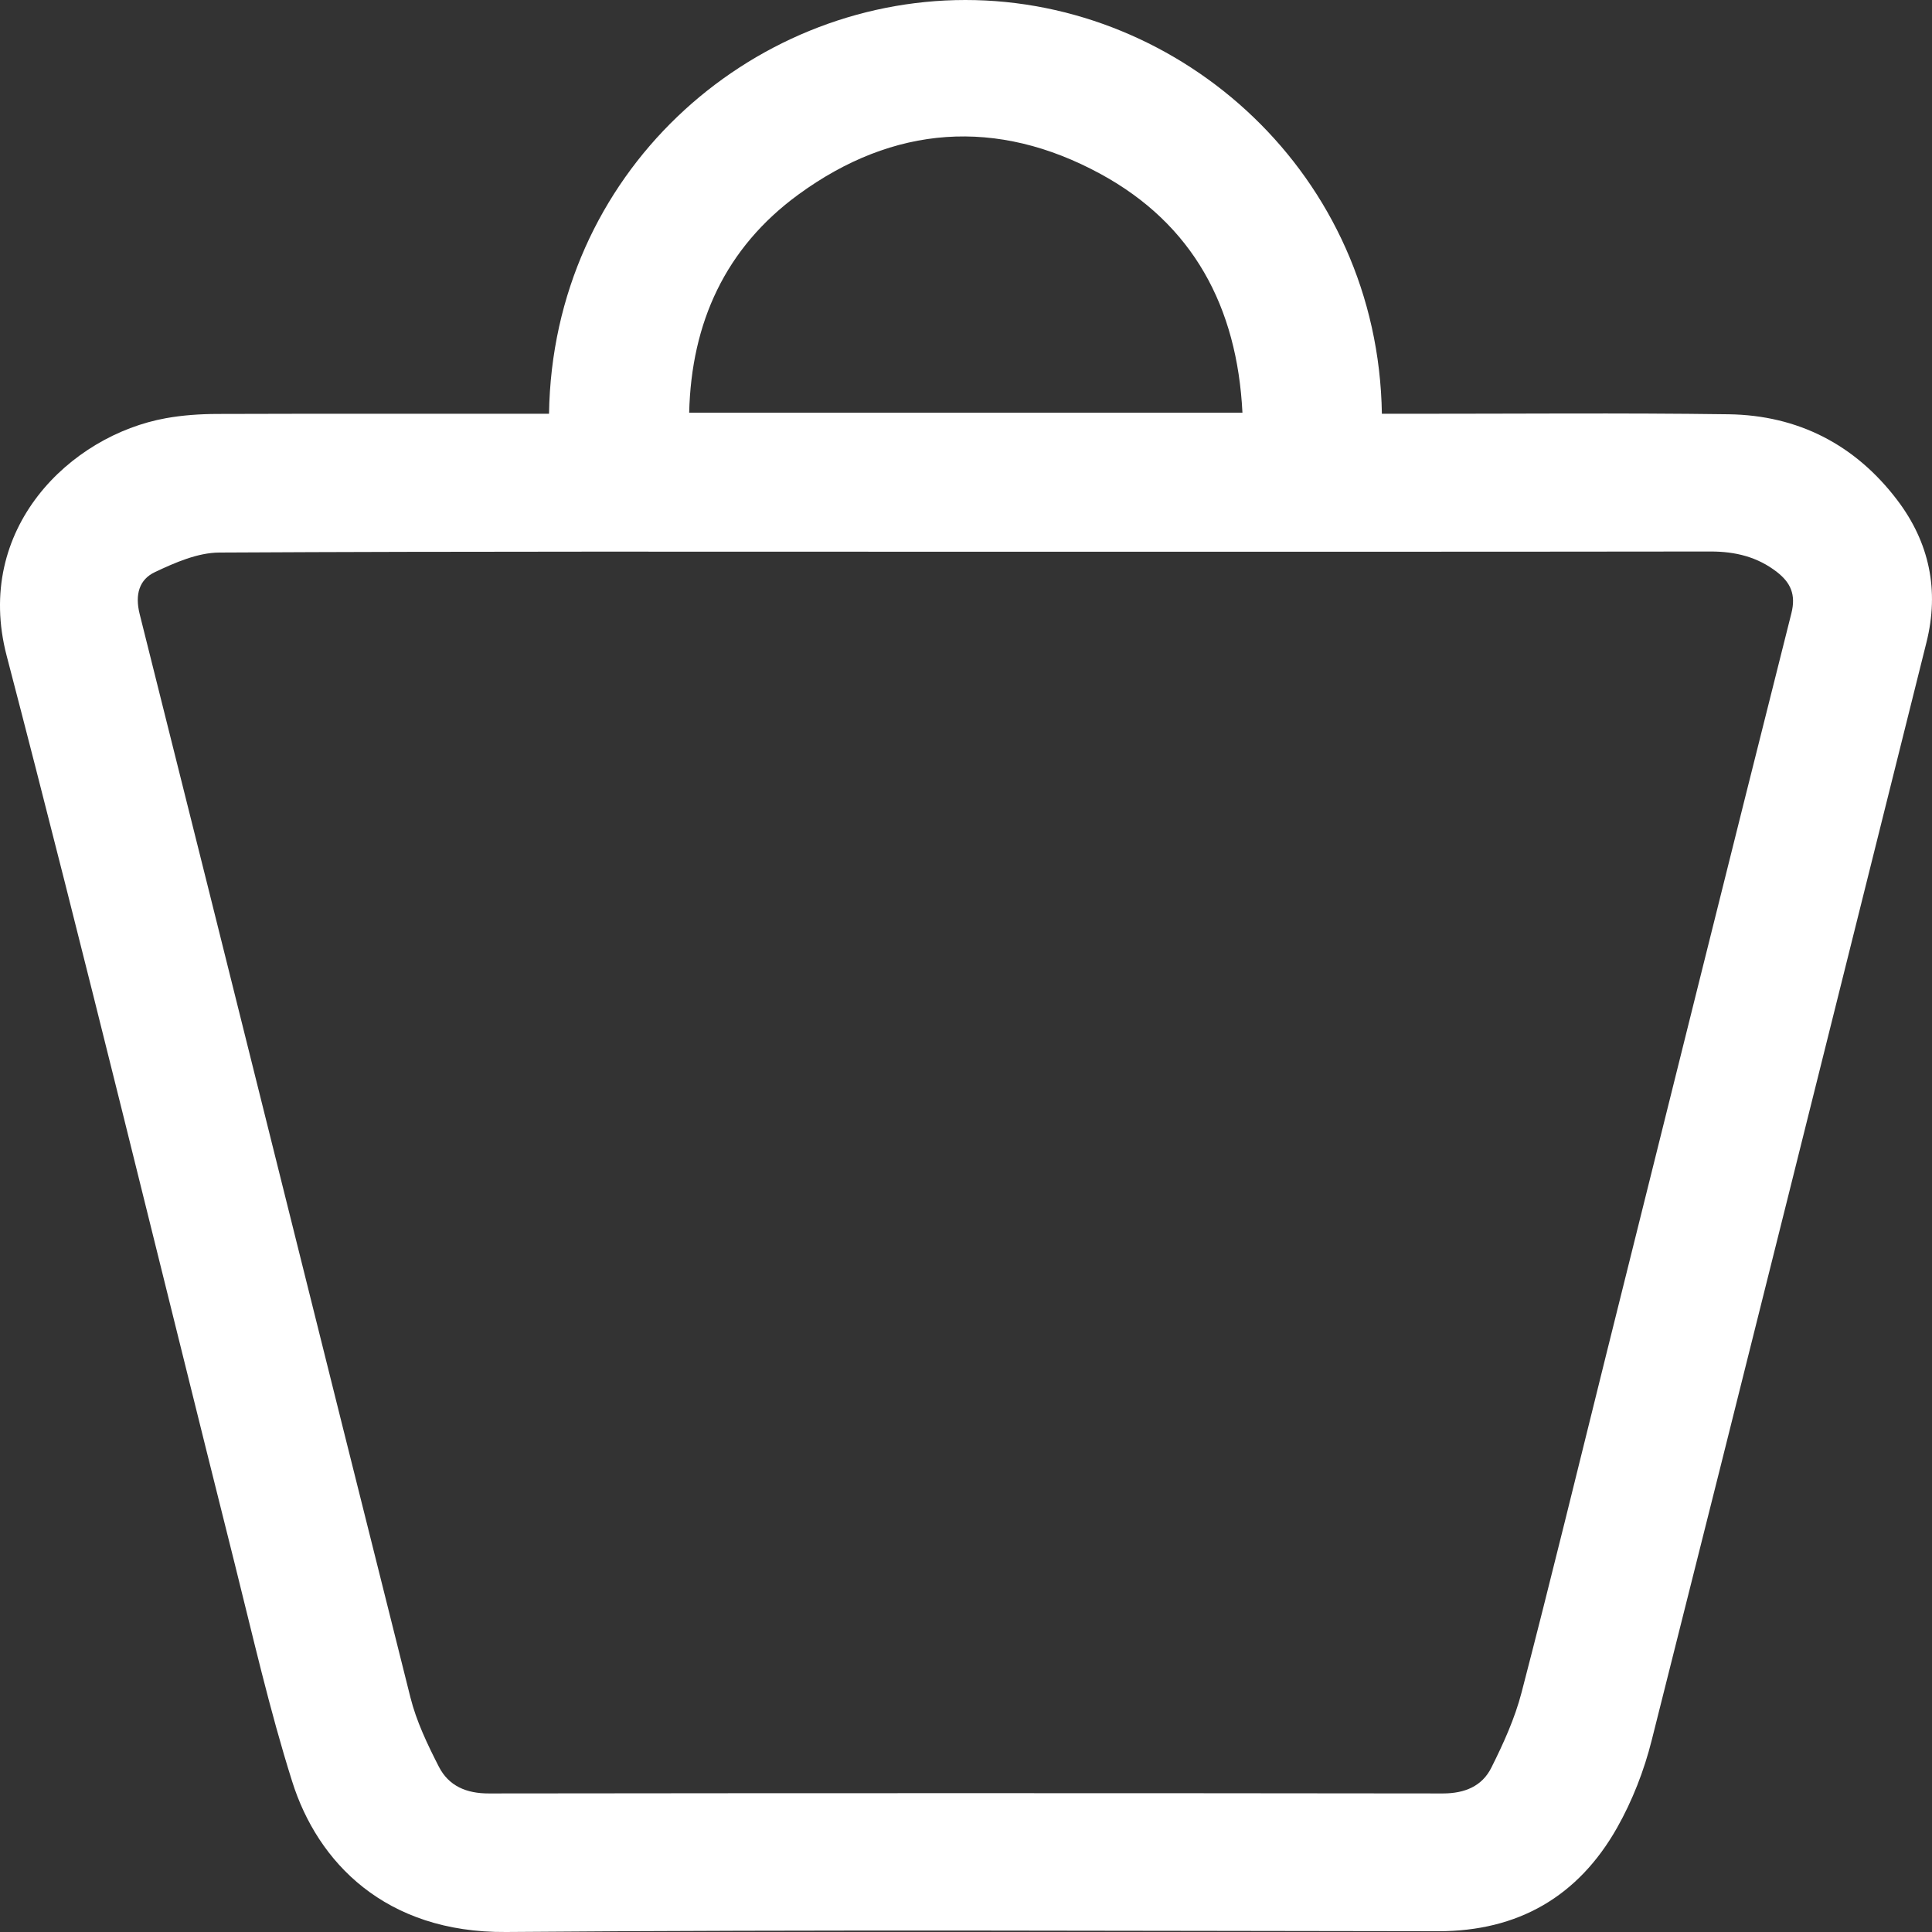 <svg width="35" height="35" viewBox="0 0 35 35" fill="none" xmlns="http://www.w3.org/2000/svg">
<rect x="0" y="0" width="35" height="35" fill="#333333" stroke="none"/>
<path d="M34.371 9.06C33.609 8.056 32.574 7.523 31.316 7.505C29.362 7.478 27.407 7.497 25.451 7.496H25.034C24.966 3.162 21.414 0 17.49 0C13.566 0 10.012 3.137 9.946 7.496H9.528C7.665 7.496 5.801 7.493 3.937 7.499C3.626 7.5 3.311 7.521 3.006 7.576C1.27 7.888 -0.479 9.58 0.12 11.877C1.547 17.346 2.875 22.838 4.25 28.32C4.581 29.642 4.883 30.975 5.293 32.273C5.753 33.738 6.981 35.017 9.166 35C14.795 34.954 20.424 34.981 26.055 34.986C27.504 34.987 28.591 34.355 29.294 33.113C29.572 32.622 29.785 32.074 29.922 31.527C31.593 24.901 33.242 18.27 34.899 11.64C35.136 10.694 34.953 9.828 34.371 9.06ZM14.46 3.527C16.186 2.264 18.06 2.13 19.935 3.15C21.611 4.061 22.412 5.556 22.508 7.476H12.485C12.524 5.841 13.144 4.49 14.46 3.527ZM32.453 11.109C31.326 15.582 30.215 20.058 29.099 24.534C28.591 26.576 28.095 28.622 27.565 30.659C27.443 31.13 27.236 31.586 27.017 32.023C26.85 32.359 26.534 32.49 26.14 32.49C20.378 32.483 14.617 32.483 8.858 32.49C8.447 32.492 8.127 32.353 7.949 32.003C7.744 31.602 7.544 31.185 7.435 30.75C5.793 24.209 4.171 17.665 2.53 11.124C2.442 10.769 2.522 10.497 2.809 10.363C3.174 10.191 3.582 10.012 3.973 10.01C8.483 9.986 12.992 9.995 17.501 9.995C22.01 9.995 26.495 9.997 30.991 9.991C31.439 9.991 31.841 10.089 32.194 10.365C32.438 10.556 32.538 10.771 32.453 11.109Z" fill="white"/>
</svg>
